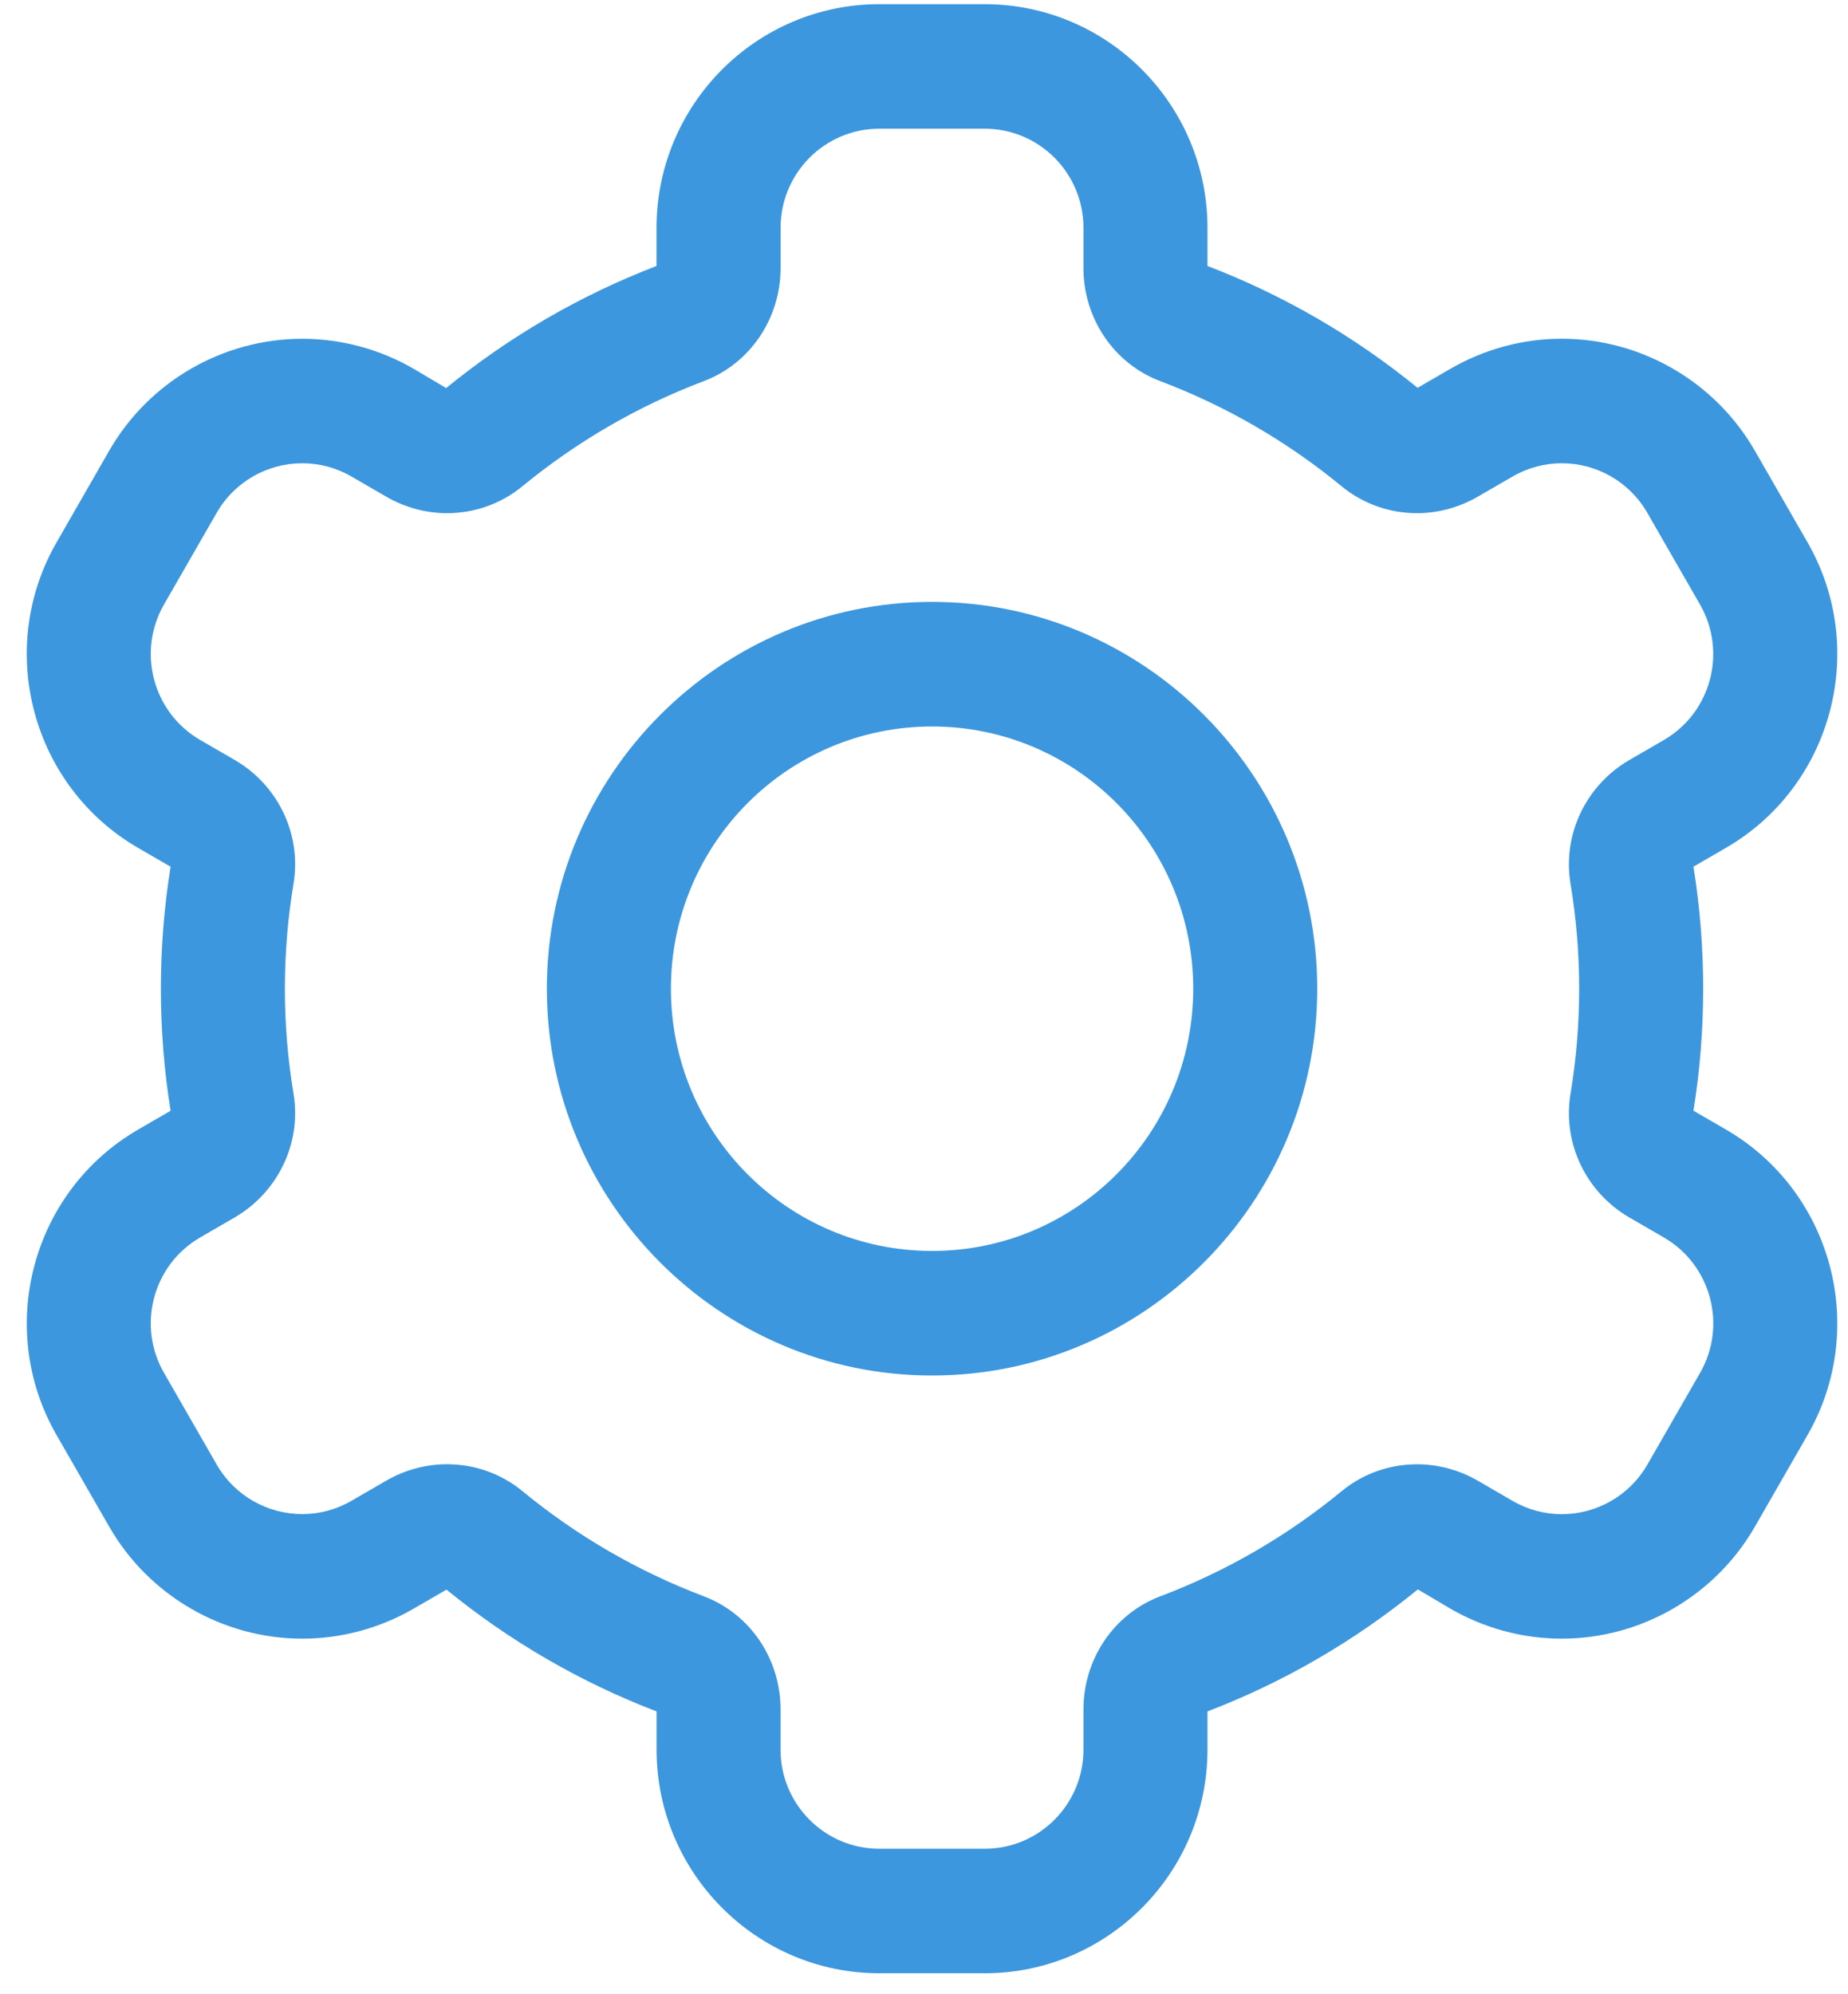<?xml version="1.0" encoding="UTF-8"?> <svg xmlns="http://www.w3.org/2000/svg" width="38" height="41" viewBox="0 0 38 41"><g fill="none" fill-rule="evenodd"><g fill="#3C97DE" fill-rule="nonzero"><g><path d="M19.166 12.374c-4.368 0-7.921 3.568-7.921 7.953 0 4.384 3.553 7.952 7.92 7.952 4.368 0 7.921-3.568 7.921-7.952 0-4.385-3.552-7.953-7.92-7.953zm0 13.344c-2.966 0-5.37-2.414-5.37-5.391 0-2.978 2.404-5.391 5.37-5.391 2.965 0 5.37 2.413 5.37 5.39 0 2.978-2.405 5.392-5.37 5.392z" transform="translate(-751 -1447) translate(751 1447)"></path><path d="M37.167 11.149l-1.084-1.885c-.816-1.418-2.336-2.3-3.969-2.3-.801 0-1.592.214-2.288.617l-.677.392c-1.302-1.062-2.755-1.905-4.32-2.505v-.783c0-2.536-2.054-4.599-4.58-4.599H18.08c-2.526 0-4.58 2.063-4.58 4.6v.782c-1.567.602-3.021 1.446-4.326 2.51l-.67-.397c-.696-.403-1.487-.616-2.288-.616-1.633 0-3.154.88-3.97 2.3L1.164 11.15C-.1 13.346.653 16.164 2.84 17.432l.668.387c-.133.83-.2 1.673-.2 2.509 0 .835.067 1.679.2 2.508l-.668.387C.653 24.491-.099 27.31 1.164 29.505l1.083 1.884c.816 1.419 2.337 2.3 3.969 2.3.801 0 1.592-.213 2.288-.616l.677-.392c1.303 1.062 2.755 1.904 4.32 2.504v.783c0 2.536 2.054 4.6 4.58 4.6h2.168c2.526 0 4.58-2.064 4.58-4.6v-.783c1.568-.601 3.022-1.445 4.326-2.509l.67.397c.696.403 1.488.616 2.289.616 1.632 0 3.153-.881 3.97-2.3l1.083-1.885c1.263-2.196.51-5.014-1.677-6.282l-.668-.387c.134-.829.2-1.673.2-2.508 0-.836-.066-1.68-.2-2.509l.668-.387c2.188-1.268 2.94-4.086 1.677-6.282zm-2.952 4.064l-.708.41c-.89.517-1.381 1.525-1.213 2.544.117.703.178 1.424.178 2.16 0 .737-.061 1.458-.178 2.161-.168 1.019.322 2.028 1.213 2.544l.708.41c.97.563 1.303 1.809.743 2.784l-1.083 1.884c-.376.653-1.059 1.02-1.76 1.02-.345 0-.694-.089-1.013-.274l-.716-.415c-.389-.225-.821-.337-1.251-.337-.552 0-1.1.185-1.547.553-1.109.912-2.366 1.646-3.731 2.162-.958.363-1.578 1.296-1.578 2.323v.828c0 1.125-.909 2.038-2.03 2.038H18.08c-1.12 0-2.03-.912-2.03-2.038v-.83c0-1.027-.62-1.96-1.577-2.322-1.366-.517-2.623-1.25-3.731-2.163-.447-.367-.995-.552-1.548-.552-.43 0-.862.112-1.25.337l-.716.414c-.32.186-.67.274-1.013.274-.701 0-1.384-.366-1.76-1.02l-1.083-1.884c-.56-.975-.227-2.22.743-2.783l.708-.41c.89-.517 1.381-1.526 1.213-2.544-.117-.703-.178-1.425-.178-2.161s.061-1.457.178-2.16c.168-1.02-.322-2.028-1.213-2.544l-.708-.41c-.97-.563-1.303-1.81-.743-2.784l1.083-1.884c.376-.654 1.059-1.02 1.76-1.02.345 0 .694.088 1.014.274l.715.414c.389.225.821.338 1.251.338.552 0 1.101-.186 1.547-.553 1.109-.911 2.366-1.646 3.731-2.162.958-.363 1.578-1.296 1.578-2.324v-.827c0-1.125.909-2.038 2.03-2.038h2.168c1.12 0 2.03.912 2.03 2.038v.827c0 1.028.62 1.962 1.578 2.324 1.365.516 2.622 1.25 3.73 2.162.447.367.995.553 1.548.553.43 0 .862-.113 1.25-.338l.716-.414c.32-.186.67-.274 1.013-.274.701 0 1.384.366 1.76 1.02l1.083 1.884c.56.976.227 2.223-.743 2.785z" transform="translate(-751 -1447) translate(751 1447)"></path></g></g></g></svg> 
